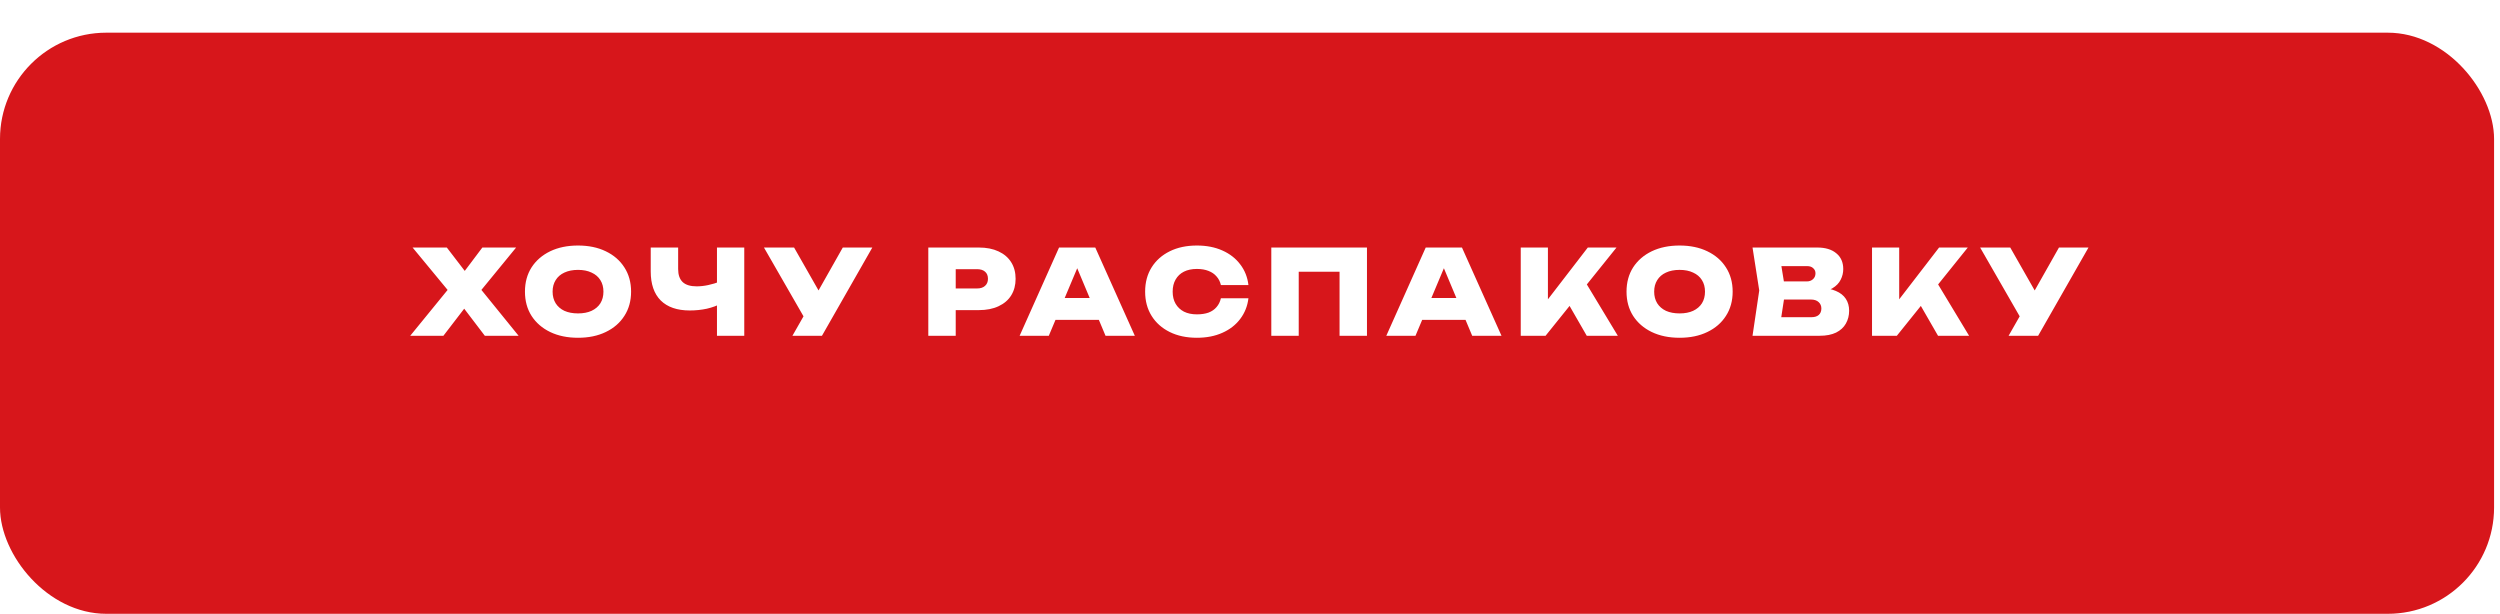 <?xml version="1.0" encoding="UTF-8"?> <svg xmlns="http://www.w3.org/2000/svg" width="354" height="87" viewBox="0 0 354 87" fill="none"> <g filter="url(#filter0_d_818_1044)"> <rect width="353.161" height="82.287" rx="15.05" fill="#D7161B"></rect> </g> <path d="M67.202 42.23V39.864L73.433 47.545H68.651L64.769 42.447H66.702L62.787 47.545H58.088L64.353 39.864V42.23L58.422 35.05H63.27L66.785 39.631H64.853L68.301 35.05H73.083L67.202 42.23ZM81.848 47.828C80.349 47.828 79.032 47.556 77.9 47.012C76.778 46.468 75.9 45.707 75.267 44.729C74.645 43.752 74.334 42.608 74.334 41.297C74.334 39.987 74.645 38.843 75.267 37.865C75.9 36.888 76.778 36.127 77.9 35.583C79.032 35.038 80.349 34.766 81.848 34.766C83.347 34.766 84.658 35.038 85.78 35.583C86.913 36.127 87.79 36.888 88.412 37.865C89.045 38.843 89.362 39.987 89.362 41.297C89.362 42.608 89.045 43.752 88.412 44.729C87.79 45.707 86.913 46.468 85.78 47.012C84.658 47.556 83.347 47.828 81.848 47.828ZM81.848 44.379C82.592 44.379 83.231 44.257 83.764 44.013C84.308 43.757 84.725 43.402 85.013 42.947C85.302 42.48 85.447 41.93 85.447 41.297C85.447 40.664 85.302 40.12 85.013 39.664C84.725 39.198 84.308 38.843 83.764 38.598C83.231 38.343 82.592 38.215 81.848 38.215C81.104 38.215 80.46 38.343 79.915 38.598C79.382 38.843 78.971 39.198 78.683 39.664C78.394 40.12 78.249 40.664 78.249 41.297C78.249 41.93 78.394 42.48 78.683 42.947C78.971 43.402 79.382 43.757 79.915 44.013C80.46 44.257 81.104 44.379 81.848 44.379ZM97.674 43.963C95.886 43.963 94.514 43.491 93.559 42.547C92.615 41.603 92.143 40.231 92.143 38.432V35.05H96.025V38.098C96.025 38.92 96.241 39.537 96.674 39.948C97.108 40.347 97.763 40.547 98.641 40.547C99.174 40.547 99.723 40.486 100.29 40.364C100.856 40.242 101.428 40.07 102.006 39.848L102.206 42.93C101.573 43.274 100.867 43.535 100.09 43.713C99.312 43.88 98.507 43.963 97.674 43.963ZM101.523 47.545V35.05H105.388V47.545H101.523ZM112.208 47.545L114.524 43.48H114.574L119.339 35.05H123.521L116.39 47.545H112.208ZM114.441 45.946L108.176 35.05H112.442L117.207 43.413L114.441 45.946ZM138.595 35.05C139.684 35.05 140.617 35.233 141.394 35.599C142.183 35.966 142.783 36.482 143.194 37.149C143.605 37.804 143.81 38.581 143.81 39.481C143.81 40.37 143.605 41.147 143.194 41.814C142.783 42.48 142.183 42.997 141.394 43.363C140.617 43.73 139.684 43.913 138.595 43.913H133.247V40.847H138.345C138.834 40.847 139.212 40.725 139.478 40.481C139.756 40.236 139.895 39.903 139.895 39.481C139.895 39.037 139.756 38.698 139.478 38.465C139.212 38.232 138.834 38.115 138.345 38.115H133.58L135.33 36.349V47.545H131.448V35.05H138.595ZM148.178 45.296V42.197H156.742V45.296H148.178ZM155.092 35.05L160.69 47.545H156.542L152.01 36.732H153.06L148.511 47.545H144.38L149.961 35.05H155.092ZM176.779 42.23C176.646 43.341 176.257 44.318 175.613 45.163C174.98 46.007 174.135 46.662 173.08 47.128C172.036 47.595 170.837 47.828 169.482 47.828C168.015 47.828 166.733 47.556 165.633 47.012C164.533 46.468 163.678 45.707 163.067 44.729C162.456 43.752 162.151 42.608 162.151 41.297C162.151 39.987 162.456 38.843 163.067 37.865C163.678 36.888 164.533 36.127 165.633 35.583C166.733 35.038 168.015 34.766 169.482 34.766C170.837 34.766 172.036 34.999 173.08 35.466C174.135 35.932 174.98 36.588 175.613 37.432C176.257 38.265 176.646 39.242 176.779 40.364H172.88C172.769 39.887 172.564 39.481 172.264 39.148C171.975 38.804 171.597 38.543 171.131 38.365C170.664 38.176 170.115 38.082 169.482 38.082C168.771 38.082 168.16 38.209 167.649 38.465C167.138 38.72 166.744 39.092 166.466 39.581C166.188 40.059 166.049 40.631 166.049 41.297C166.049 41.964 166.188 42.536 166.466 43.013C166.744 43.491 167.138 43.863 167.649 44.13C168.16 44.385 168.771 44.513 169.482 44.513C170.115 44.513 170.664 44.429 171.131 44.263C171.597 44.085 171.975 43.824 172.264 43.48C172.564 43.135 172.769 42.719 172.88 42.23H176.779ZM193.563 35.05V47.545H189.681V36.732L191.43 38.481H182.15L183.899 36.732V47.545H180.017V35.05H193.563ZM200.099 45.296V42.197H208.663V45.296H200.099ZM207.014 35.05L212.612 47.545H208.463L203.931 36.732H204.981L200.433 47.545H196.301L201.882 35.05H207.014ZM215.337 47.545V35.05H219.185V44.496L218.186 43.68L224.833 35.05H228.898L218.852 47.545H215.337ZM221.318 41.697L224.167 39.398L229.082 47.545H224.683L221.318 41.697ZM237.83 47.828C236.33 47.828 235.014 47.556 233.881 47.012C232.759 46.468 231.882 45.707 231.249 44.729C230.627 43.752 230.316 42.608 230.316 41.297C230.316 39.987 230.627 38.843 231.249 37.865C231.882 36.888 232.759 36.127 233.881 35.583C235.014 35.038 236.33 34.766 237.83 34.766C239.329 34.766 240.64 35.038 241.762 35.583C242.895 36.127 243.772 36.888 244.394 37.865C245.027 38.843 245.344 39.987 245.344 41.297C245.344 42.608 245.027 43.752 244.394 44.729C243.772 45.707 242.895 46.468 241.762 47.012C240.64 47.556 239.329 47.828 237.83 47.828ZM237.83 44.379C238.574 44.379 239.213 44.257 239.746 44.013C240.29 43.757 240.707 43.402 240.995 42.947C241.284 42.48 241.428 41.93 241.428 41.297C241.428 40.664 241.284 40.12 240.995 39.664C240.707 39.198 240.29 38.843 239.746 38.598C239.213 38.343 238.574 38.215 237.83 38.215C237.086 38.215 236.441 38.343 235.897 38.598C235.364 38.843 234.953 39.198 234.664 39.664C234.375 40.12 234.231 40.664 234.231 41.297C234.231 41.93 234.375 42.48 234.664 42.947C234.953 43.402 235.364 43.757 235.897 44.013C236.441 44.257 237.086 44.379 237.83 44.379ZM257.272 41.447L257.588 40.747C258.532 40.77 259.321 40.919 259.954 41.197C260.587 41.464 261.059 41.836 261.37 42.313C261.681 42.791 261.837 43.352 261.837 43.996C261.837 44.674 261.681 45.285 261.37 45.829C261.07 46.362 260.609 46.784 259.987 47.095C259.365 47.395 258.593 47.545 257.672 47.545H248.158L249.108 41.131L248.158 35.05H257.322C258.477 35.05 259.376 35.322 260.021 35.866C260.676 36.399 261.004 37.143 261.004 38.098C261.004 38.632 260.881 39.137 260.637 39.614C260.404 40.092 260.01 40.498 259.454 40.831C258.91 41.153 258.182 41.358 257.272 41.447ZM251.957 46.679L250.474 44.913H256.522C256.955 44.913 257.294 44.807 257.538 44.596C257.783 44.374 257.905 44.068 257.905 43.68C257.905 43.313 257.777 43.013 257.522 42.78C257.266 42.536 256.894 42.413 256.405 42.413H251.374V39.848H255.856C256.2 39.848 256.489 39.742 256.722 39.531C256.955 39.32 257.072 39.042 257.072 38.698C257.072 38.409 256.966 38.17 256.755 37.982C256.555 37.782 256.266 37.682 255.889 37.682H250.491L251.957 35.916L252.807 41.131L251.957 46.679ZM265.078 47.545V35.05H268.926V44.496L267.927 43.68L274.574 35.05H278.639L268.593 47.545H265.078ZM271.059 41.697L273.908 39.398L278.823 47.545H274.424L271.059 41.697ZM284.418 47.545L286.734 43.48H286.784L291.549 35.05H295.731L288.6 47.545H284.418ZM286.65 45.946L280.386 35.05H284.651L289.416 43.413L286.65 45.946Z" fill="white"></path> <defs> <filter id="filter0_d_818_1044" x="0" y="0" width="353.164" height="86.915" filterUnits="userSpaceOnUse" color-interpolation-filters="sRGB"> <feFlood flood-opacity="0" result="BackgroundImageFix"></feFlood> <feColorMatrix in="SourceAlpha" type="matrix" values="0 0 0 0 0 0 0 0 0 0 0 0 0 0 0 0 0 0 127 0" result="hardAlpha"></feColorMatrix> <feOffset dy="4.628"></feOffset> <feComposite in2="hardAlpha" operator="out"></feComposite> <feColorMatrix type="matrix" values="0 0 0 0 0.51 0 0 0 0 0 0 0 0 0 0 0 0 0 1 0"></feColorMatrix> <feBlend mode="normal" in2="BackgroundImageFix" result="effect1_dropShadow_818_1044"></feBlend> <feBlend mode="normal" in="SourceGraphic" in2="effect1_dropShadow_818_1044" result="shape"></feBlend> </filter> </defs> </svg> 